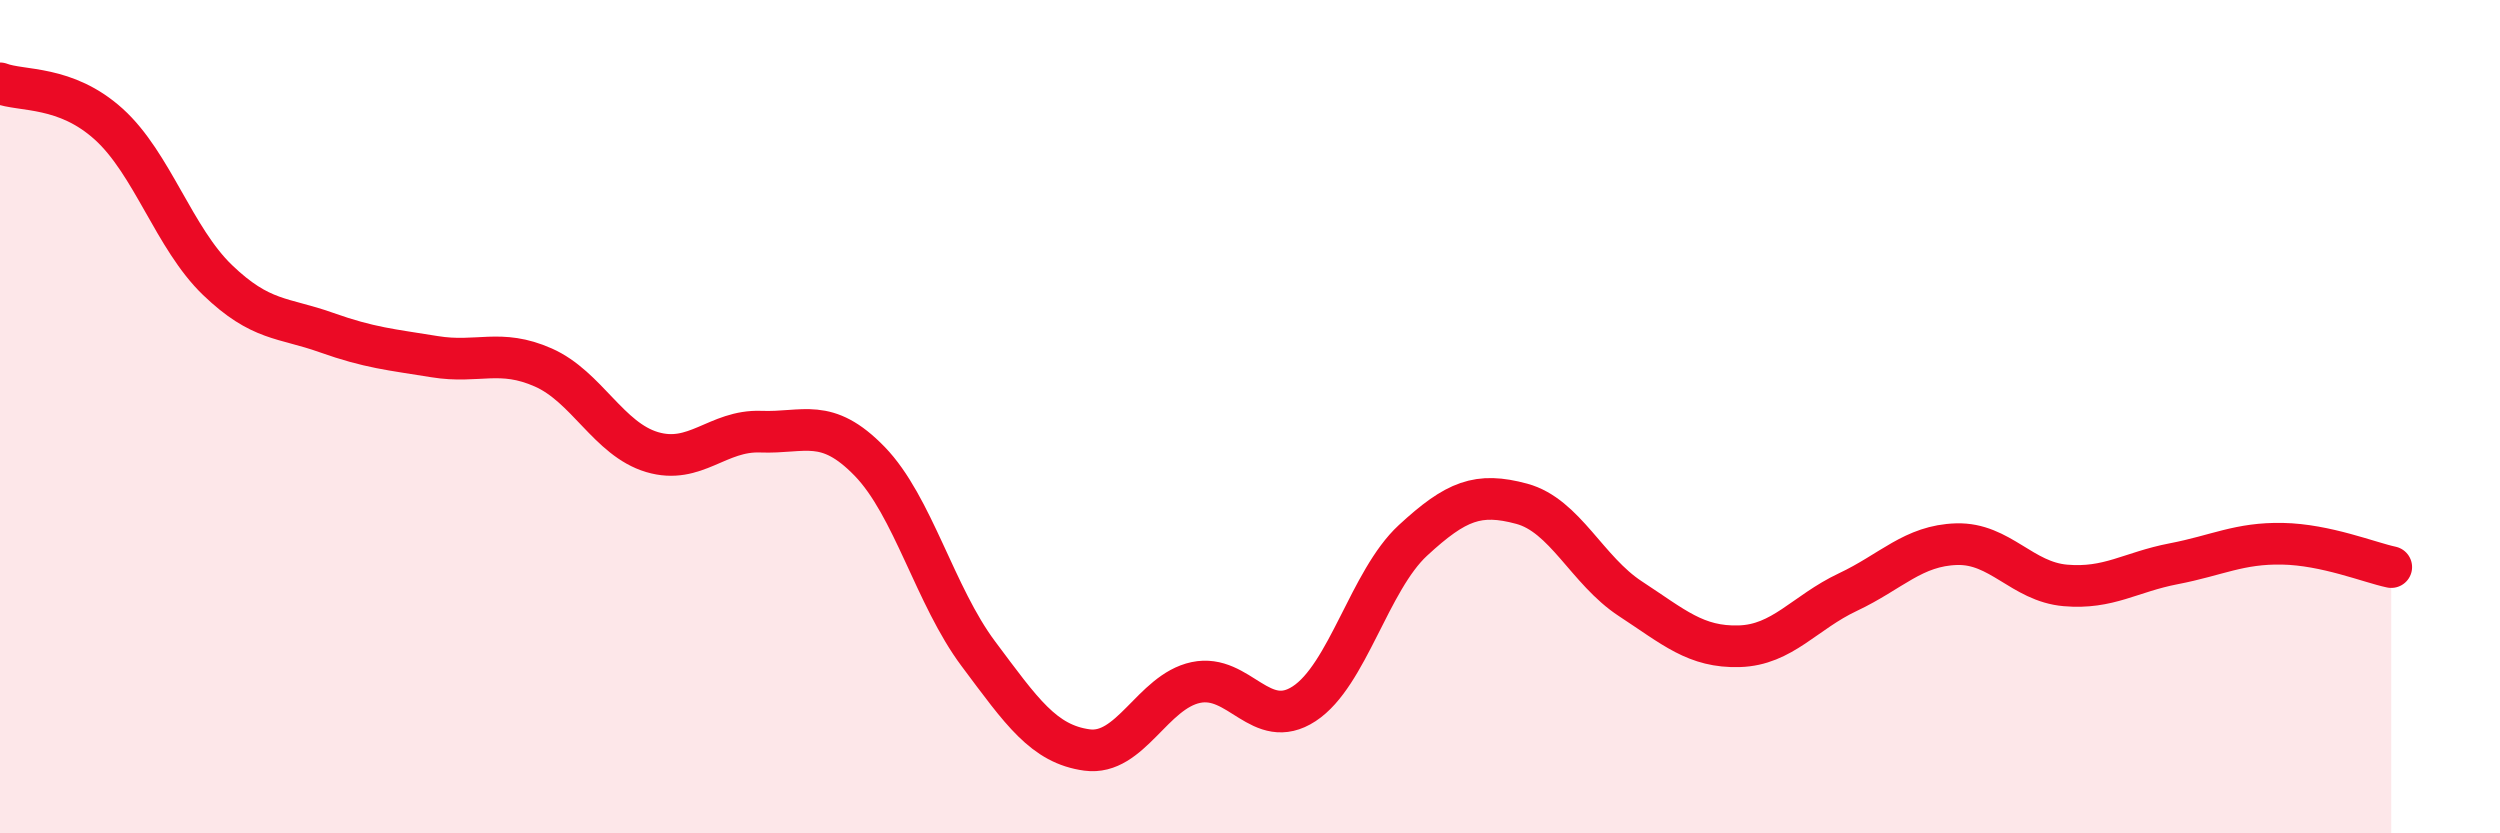 
    <svg width="60" height="20" viewBox="0 0 60 20" xmlns="http://www.w3.org/2000/svg">
      <path
        d="M 0,2 C 0.52,2.2 1.57,2.04 2.61,2.98 C 3.65,3.92 4.18,5.72 5.22,6.72 C 6.26,7.72 6.79,7.61 7.83,7.98 C 8.87,8.35 9.39,8.39 10.43,8.56 C 11.47,8.73 12,8.36 13.04,8.82 C 14.08,9.28 14.61,10.54 15.65,10.85 C 16.69,11.16 17.22,10.32 18.26,10.36 C 19.3,10.4 19.83,10 20.87,11.07 C 21.91,12.14 22.44,14.3 23.48,15.69 C 24.52,17.08 25.05,17.86 26.09,18 C 27.13,18.14 27.66,16.6 28.7,16.38 C 29.74,16.16 30.26,17.57 31.3,16.89 C 32.34,16.21 32.87,13.93 33.91,12.97 C 34.95,12.01 35.48,11.81 36.52,12.09 C 37.56,12.37 38.09,13.69 39.13,14.37 C 40.17,15.05 40.7,15.54 41.74,15.51 C 42.78,15.48 43.31,14.7 44.35,14.21 C 45.39,13.72 45.92,13.09 46.96,13.06 C 48,13.03 48.53,13.96 49.57,14.05 C 50.61,14.14 51.13,13.73 52.17,13.53 C 53.21,13.33 53.74,13.03 54.78,13.05 C 55.82,13.07 56.87,13.5 57.39,13.61L57.39 20L0 20Z"
        fill="#EB0A25"
        opacity="0.1"
        stroke-linecap="round"
        stroke-linejoin="round"
      />
      <path
        d="M 0,2 C 0.52,2.2 1.57,2.04 2.61,2.98 C 3.65,3.92 4.18,5.72 5.22,6.72 C 6.26,7.72 6.79,7.61 7.83,7.98 C 8.87,8.35 9.39,8.39 10.43,8.56 C 11.47,8.73 12,8.36 13.04,8.82 C 14.08,9.28 14.61,10.54 15.65,10.85 C 16.69,11.16 17.22,10.32 18.26,10.36 C 19.3,10.4 19.83,10 20.87,11.07 C 21.91,12.14 22.44,14.3 23.48,15.69 C 24.52,17.08 25.05,17.86 26.09,18 C 27.13,18.14 27.66,16.6 28.7,16.38 C 29.74,16.16 30.26,17.57 31.3,16.89 C 32.34,16.21 32.87,13.93 33.91,12.97 C 34.95,12.01 35.48,11.81 36.52,12.09 C 37.56,12.37 38.09,13.69 39.13,14.37 C 40.17,15.05 40.7,15.54 41.74,15.51 C 42.78,15.48 43.31,14.7 44.35,14.21 C 45.39,13.72 45.92,13.09 46.96,13.06 C 48,13.03 48.53,13.96 49.57,14.05 C 50.61,14.14 51.13,13.73 52.17,13.53 C 53.21,13.33 53.74,13.03 54.78,13.05 C 55.82,13.07 56.87,13.5 57.39,13.61"
        stroke="#EB0A25"
        stroke-width="1"
        fill="none"
        stroke-linecap="round"
        stroke-linejoin="round"
      />
    </svg>
  